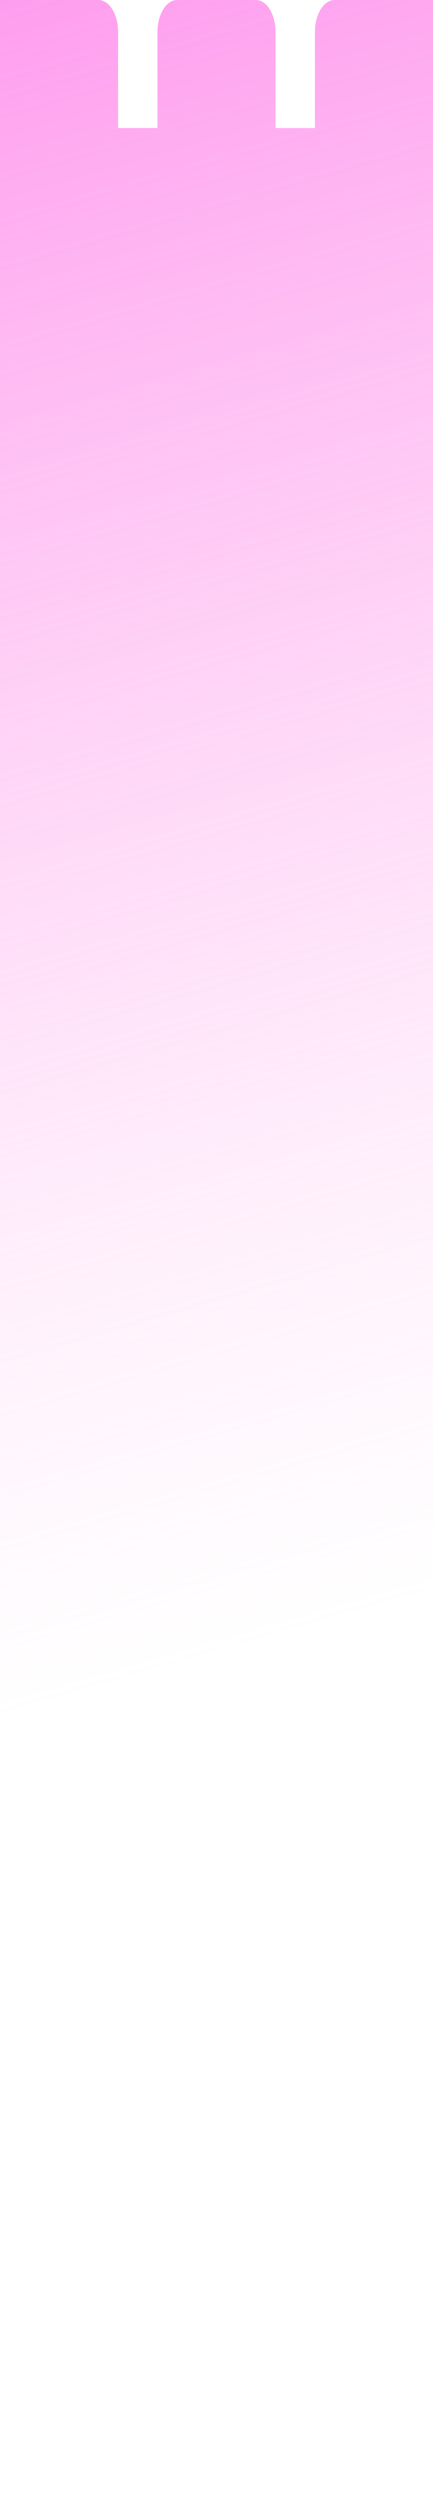 <svg width="203" height="1171" viewBox="0 0 203 1171" fill="none" xmlns="http://www.w3.org/2000/svg">
<path d="M147.636 14.994C147.636 6.711 151.768 0 156.864 0H203V1171H147.636H55.364H0V0H46.136C51.232 0 55.364 6.711 55.364 14.994V59.974H73.818V14.994C73.818 6.711 77.95 0 83.046 0H119.955C125.05 0 129.182 6.711 129.182 14.994V59.974H147.636V14.994Z" fill="url(#paint0_linear_6317_4715)"/>
<defs>
<linearGradient id="paint0_linear_6317_4715" x1="181" y1="756.5" x2="-104.068" y2="-230.441" gradientUnits="userSpaceOnUse">
<stop stop-color="#FDBFEF" stop-opacity="0"/>
<stop offset="1" stop-color="#FF69E7"/>
</linearGradient>
</defs>
</svg>
